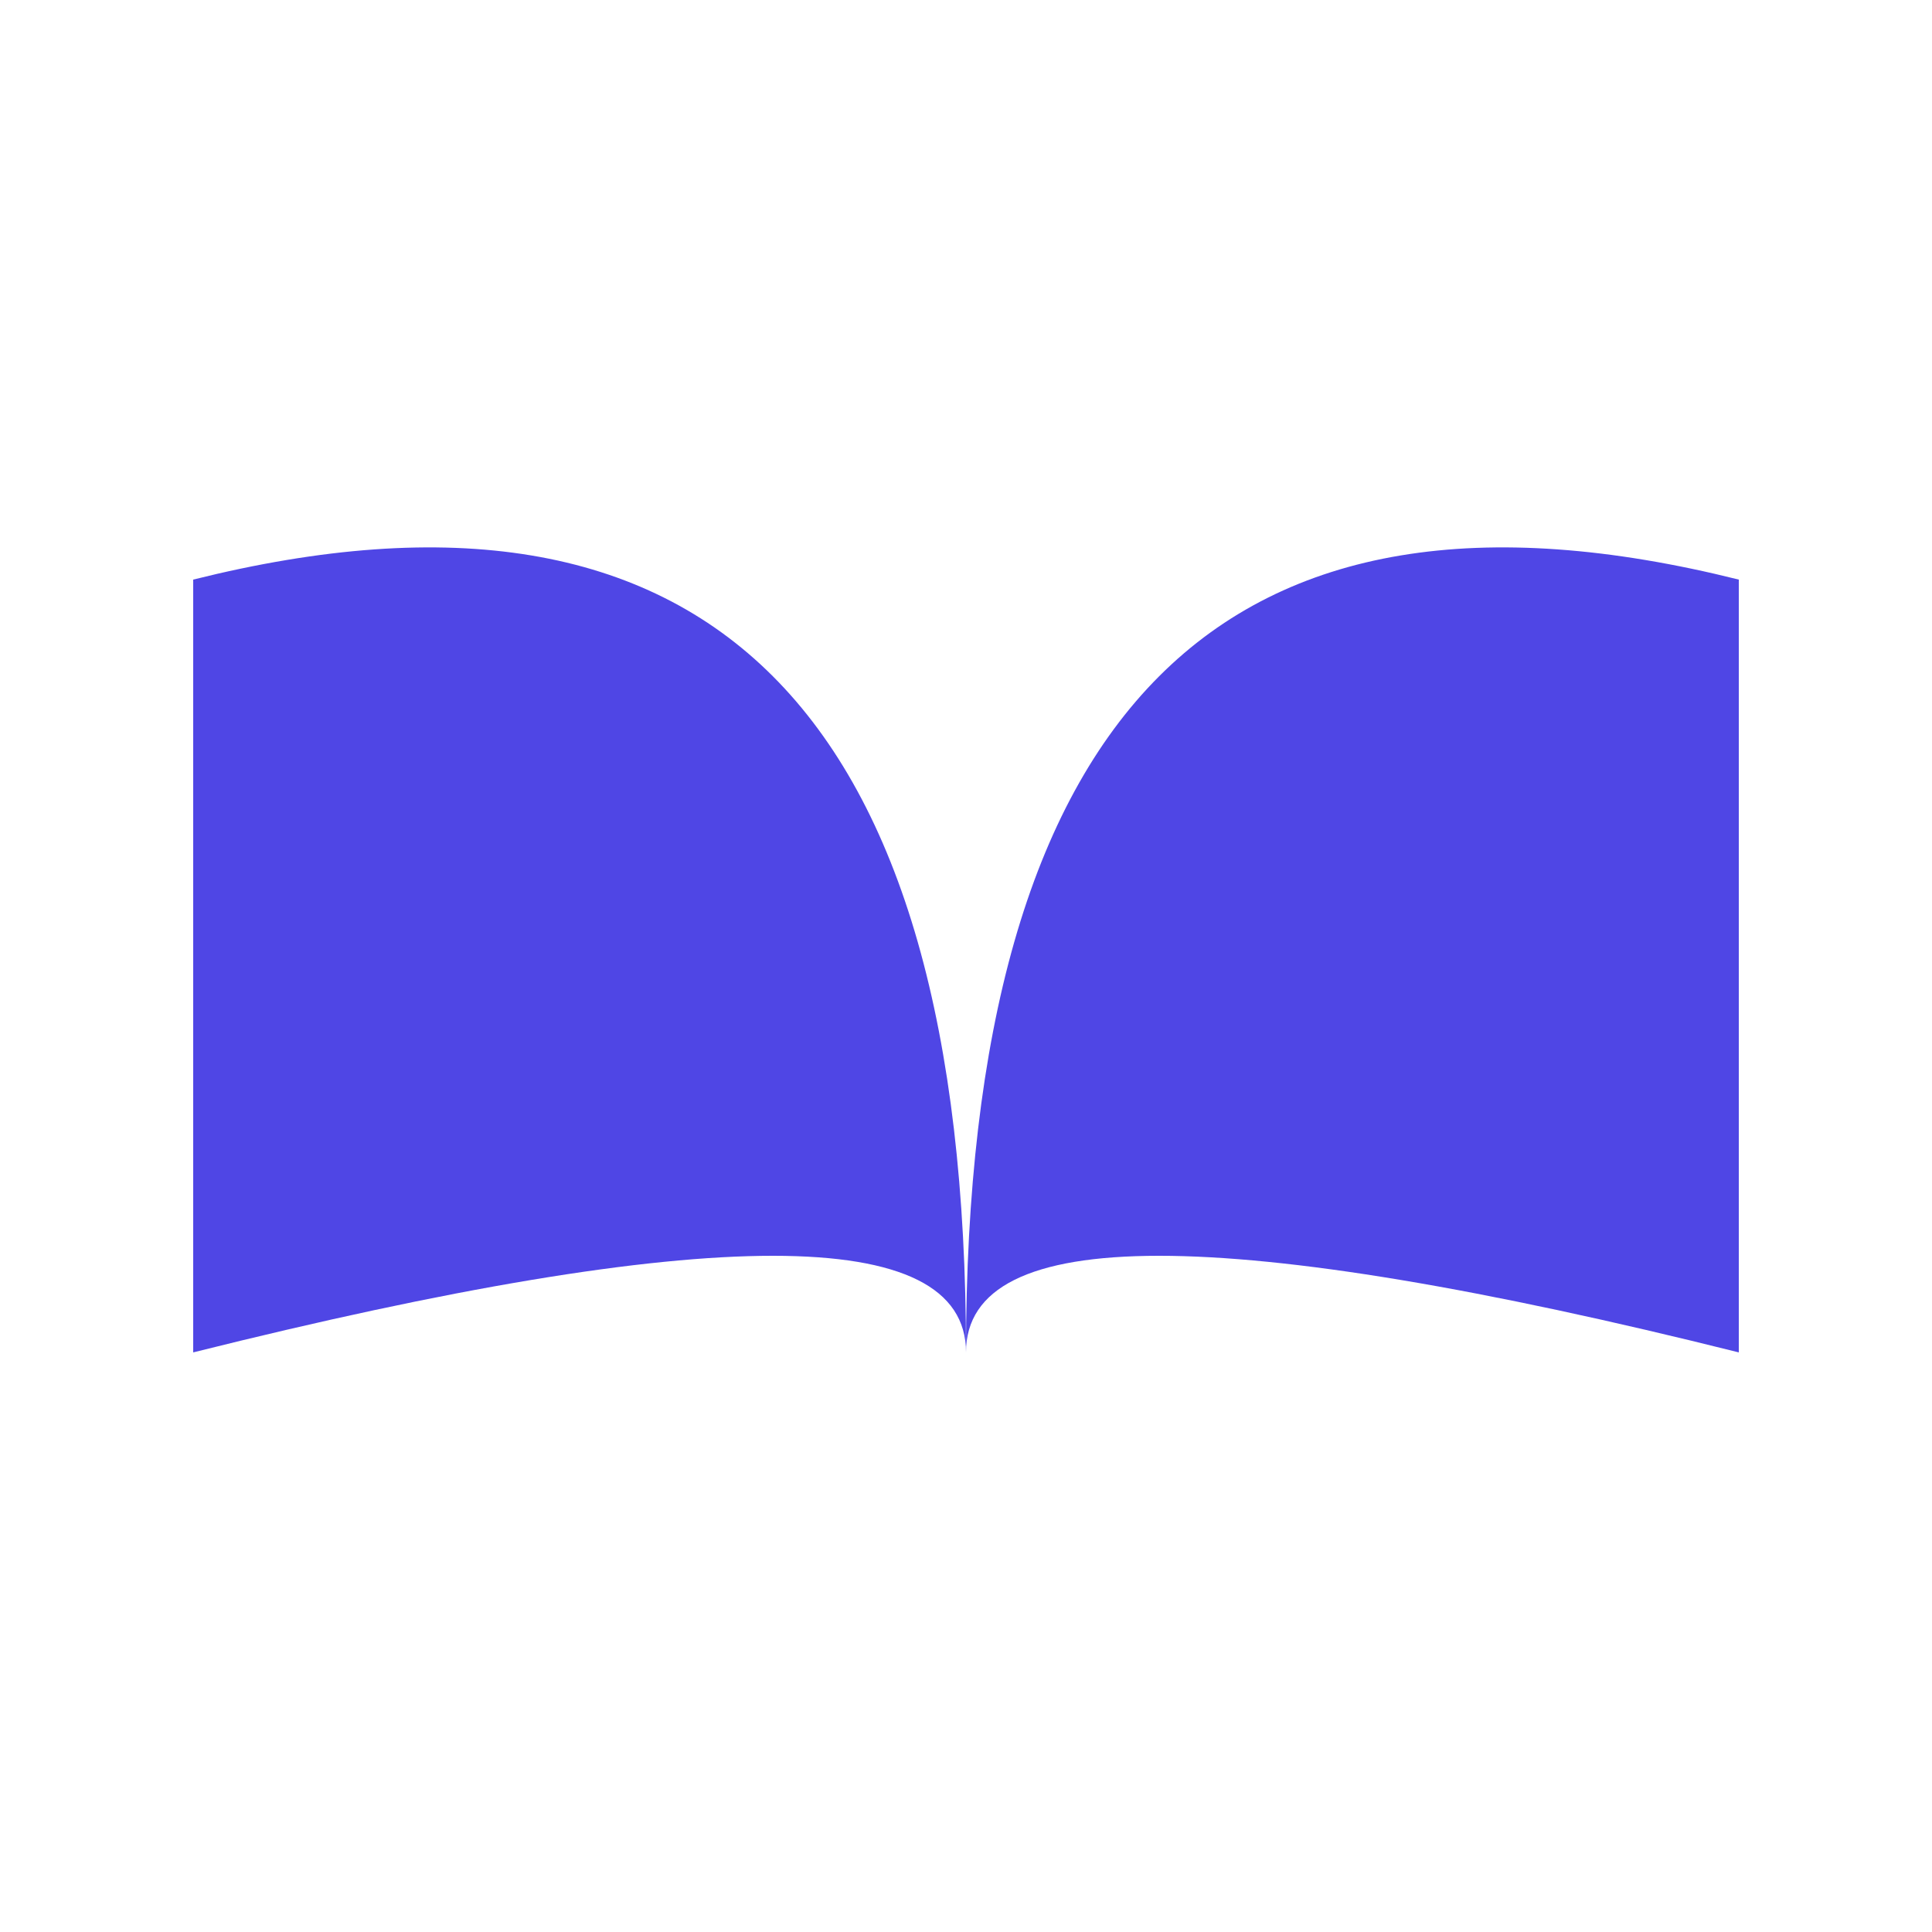<svg xmlns="http://www.w3.org/2000/svg" width="50" height="50" viewBox="0 0 50 50">
  <!-- Open Book -->
  <path d="M5,15 Q25,10 25,35 Q25,10 45,15 L45,35 Q25,30 25,35 Q25,30 5,35 Z" fill="#4F46E5"/>
</svg>
